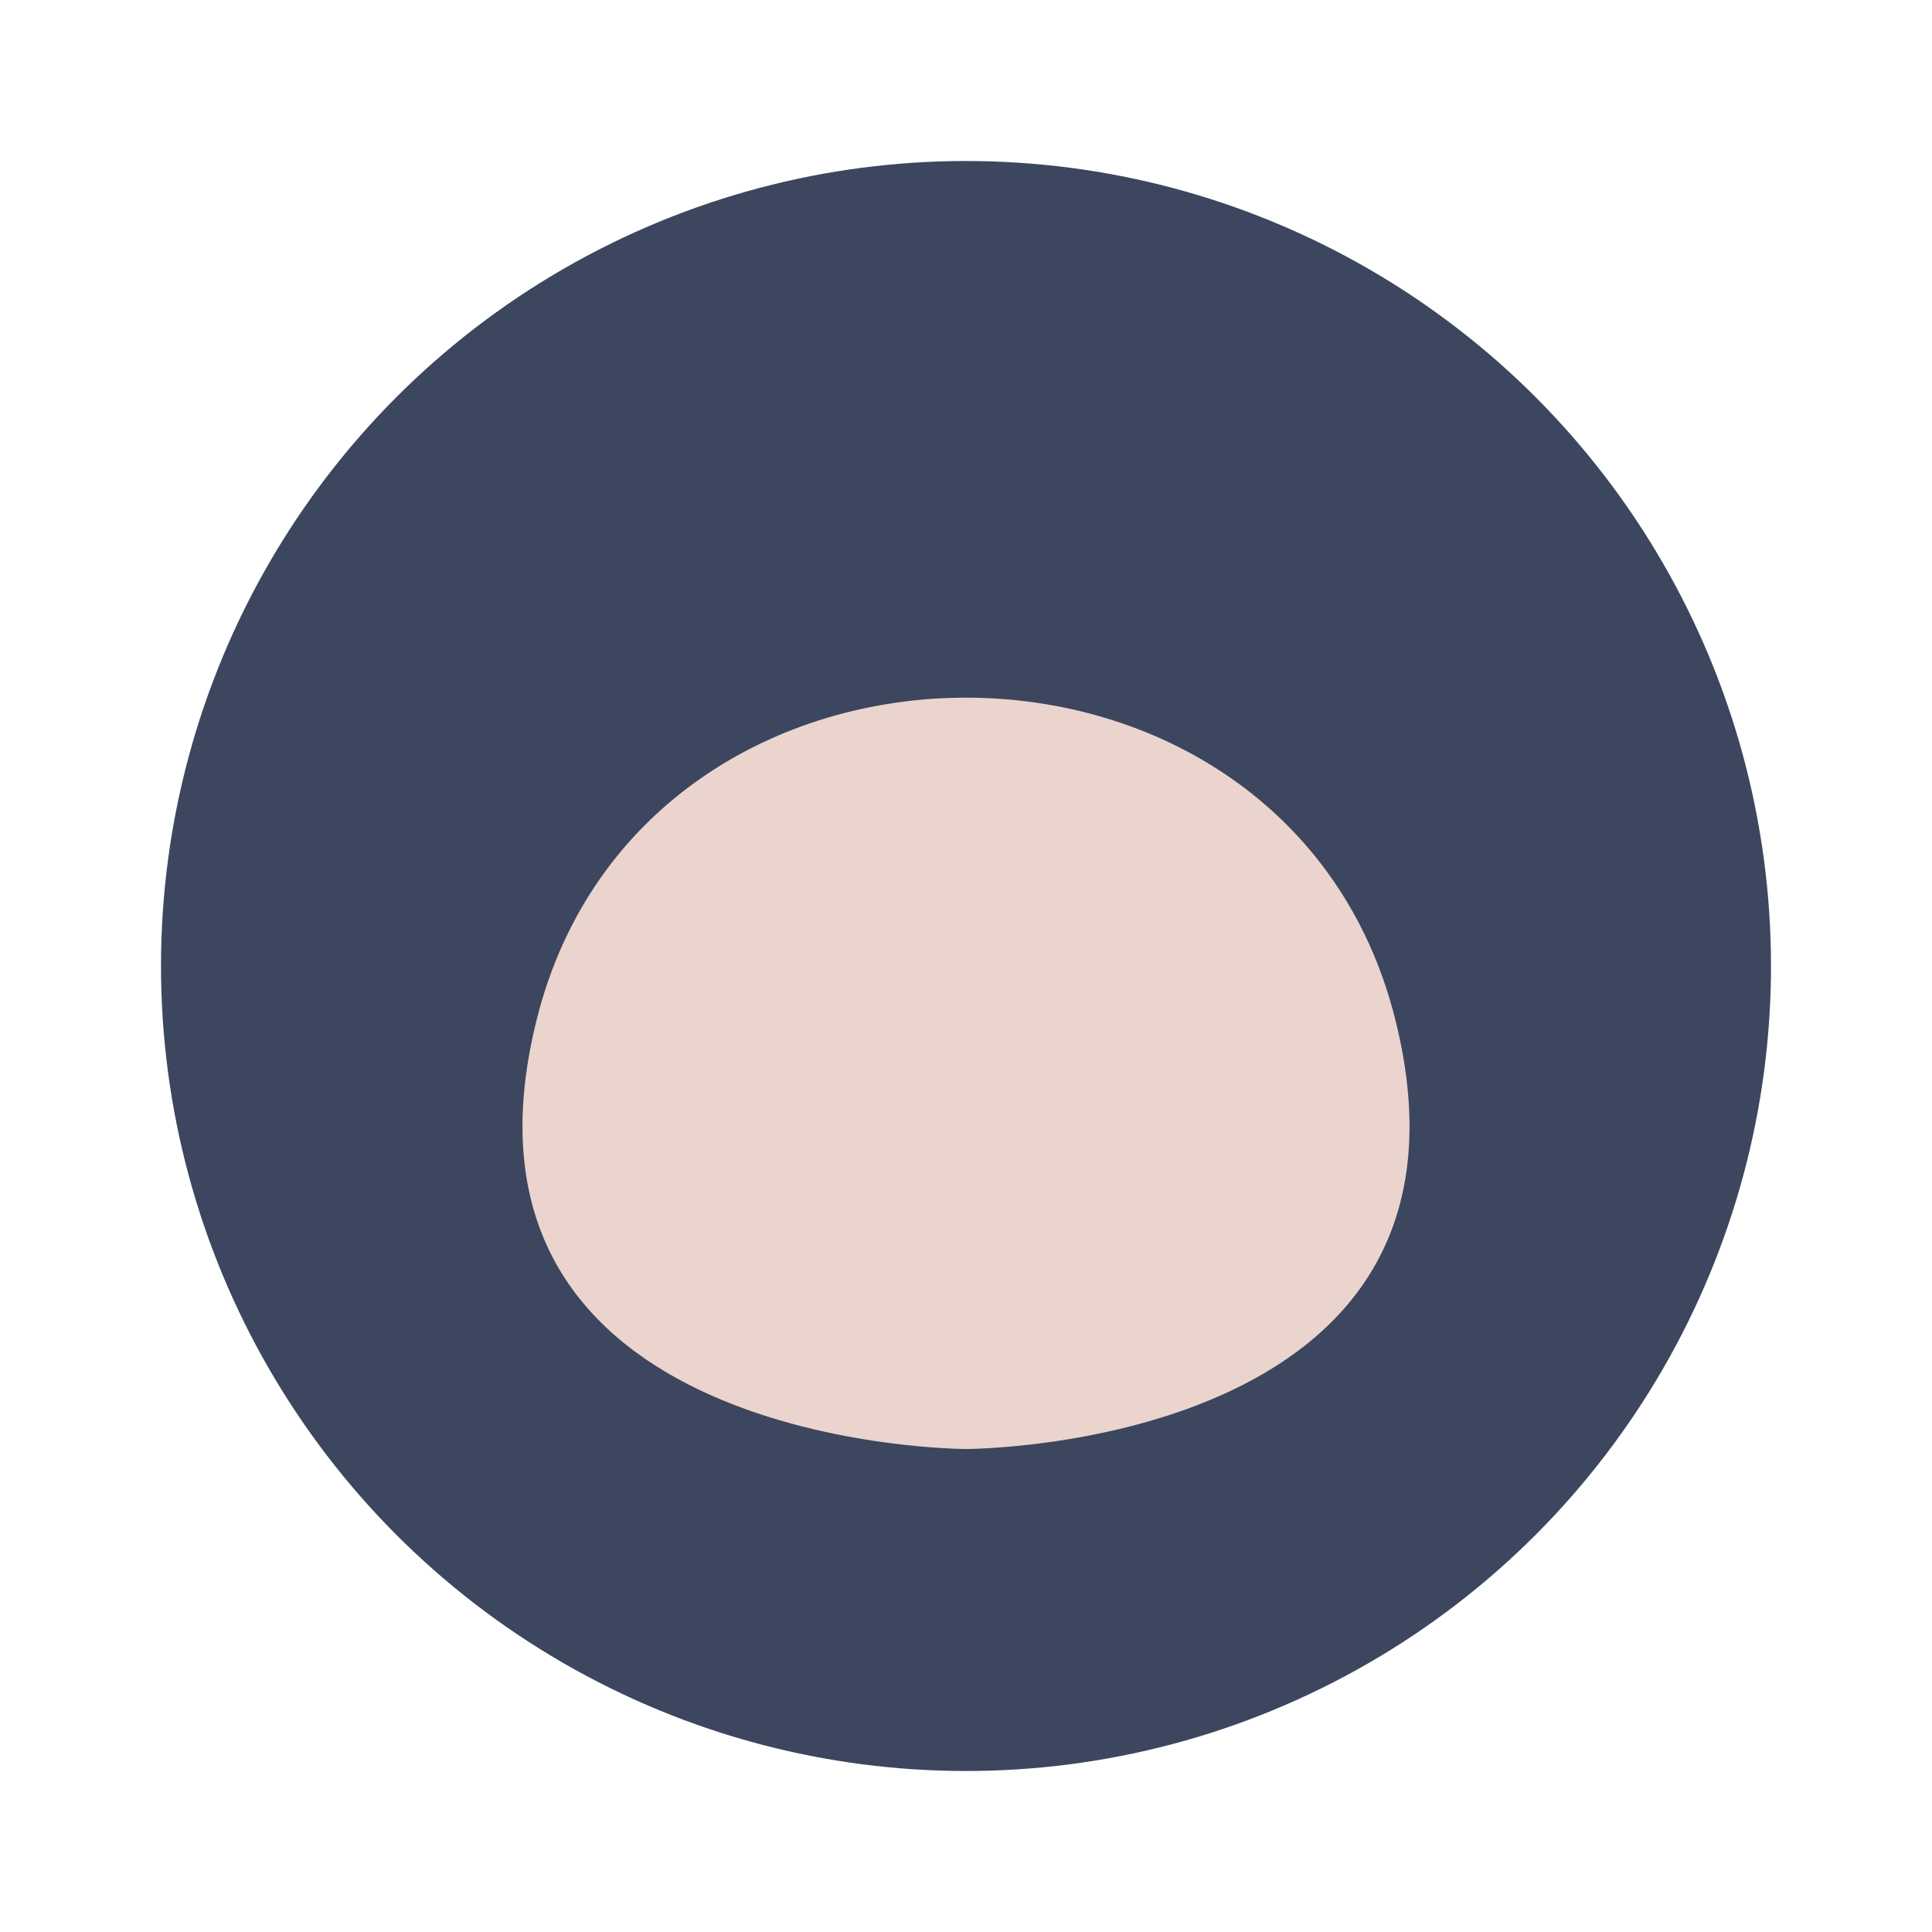 <?xml version="1.0" encoding="UTF-8"?>
<svg xmlns="http://www.w3.org/2000/svg" width="36" height="36" viewBox="0 0 36 36"><ellipse cx="18" cy="18" rx="15" ry="15" fill="#3C465F"/><path d="M10 19c2-8 14-8 16 0S18 27 18 27 8 27 10 19z" fill="#EBD4CE"/></svg>